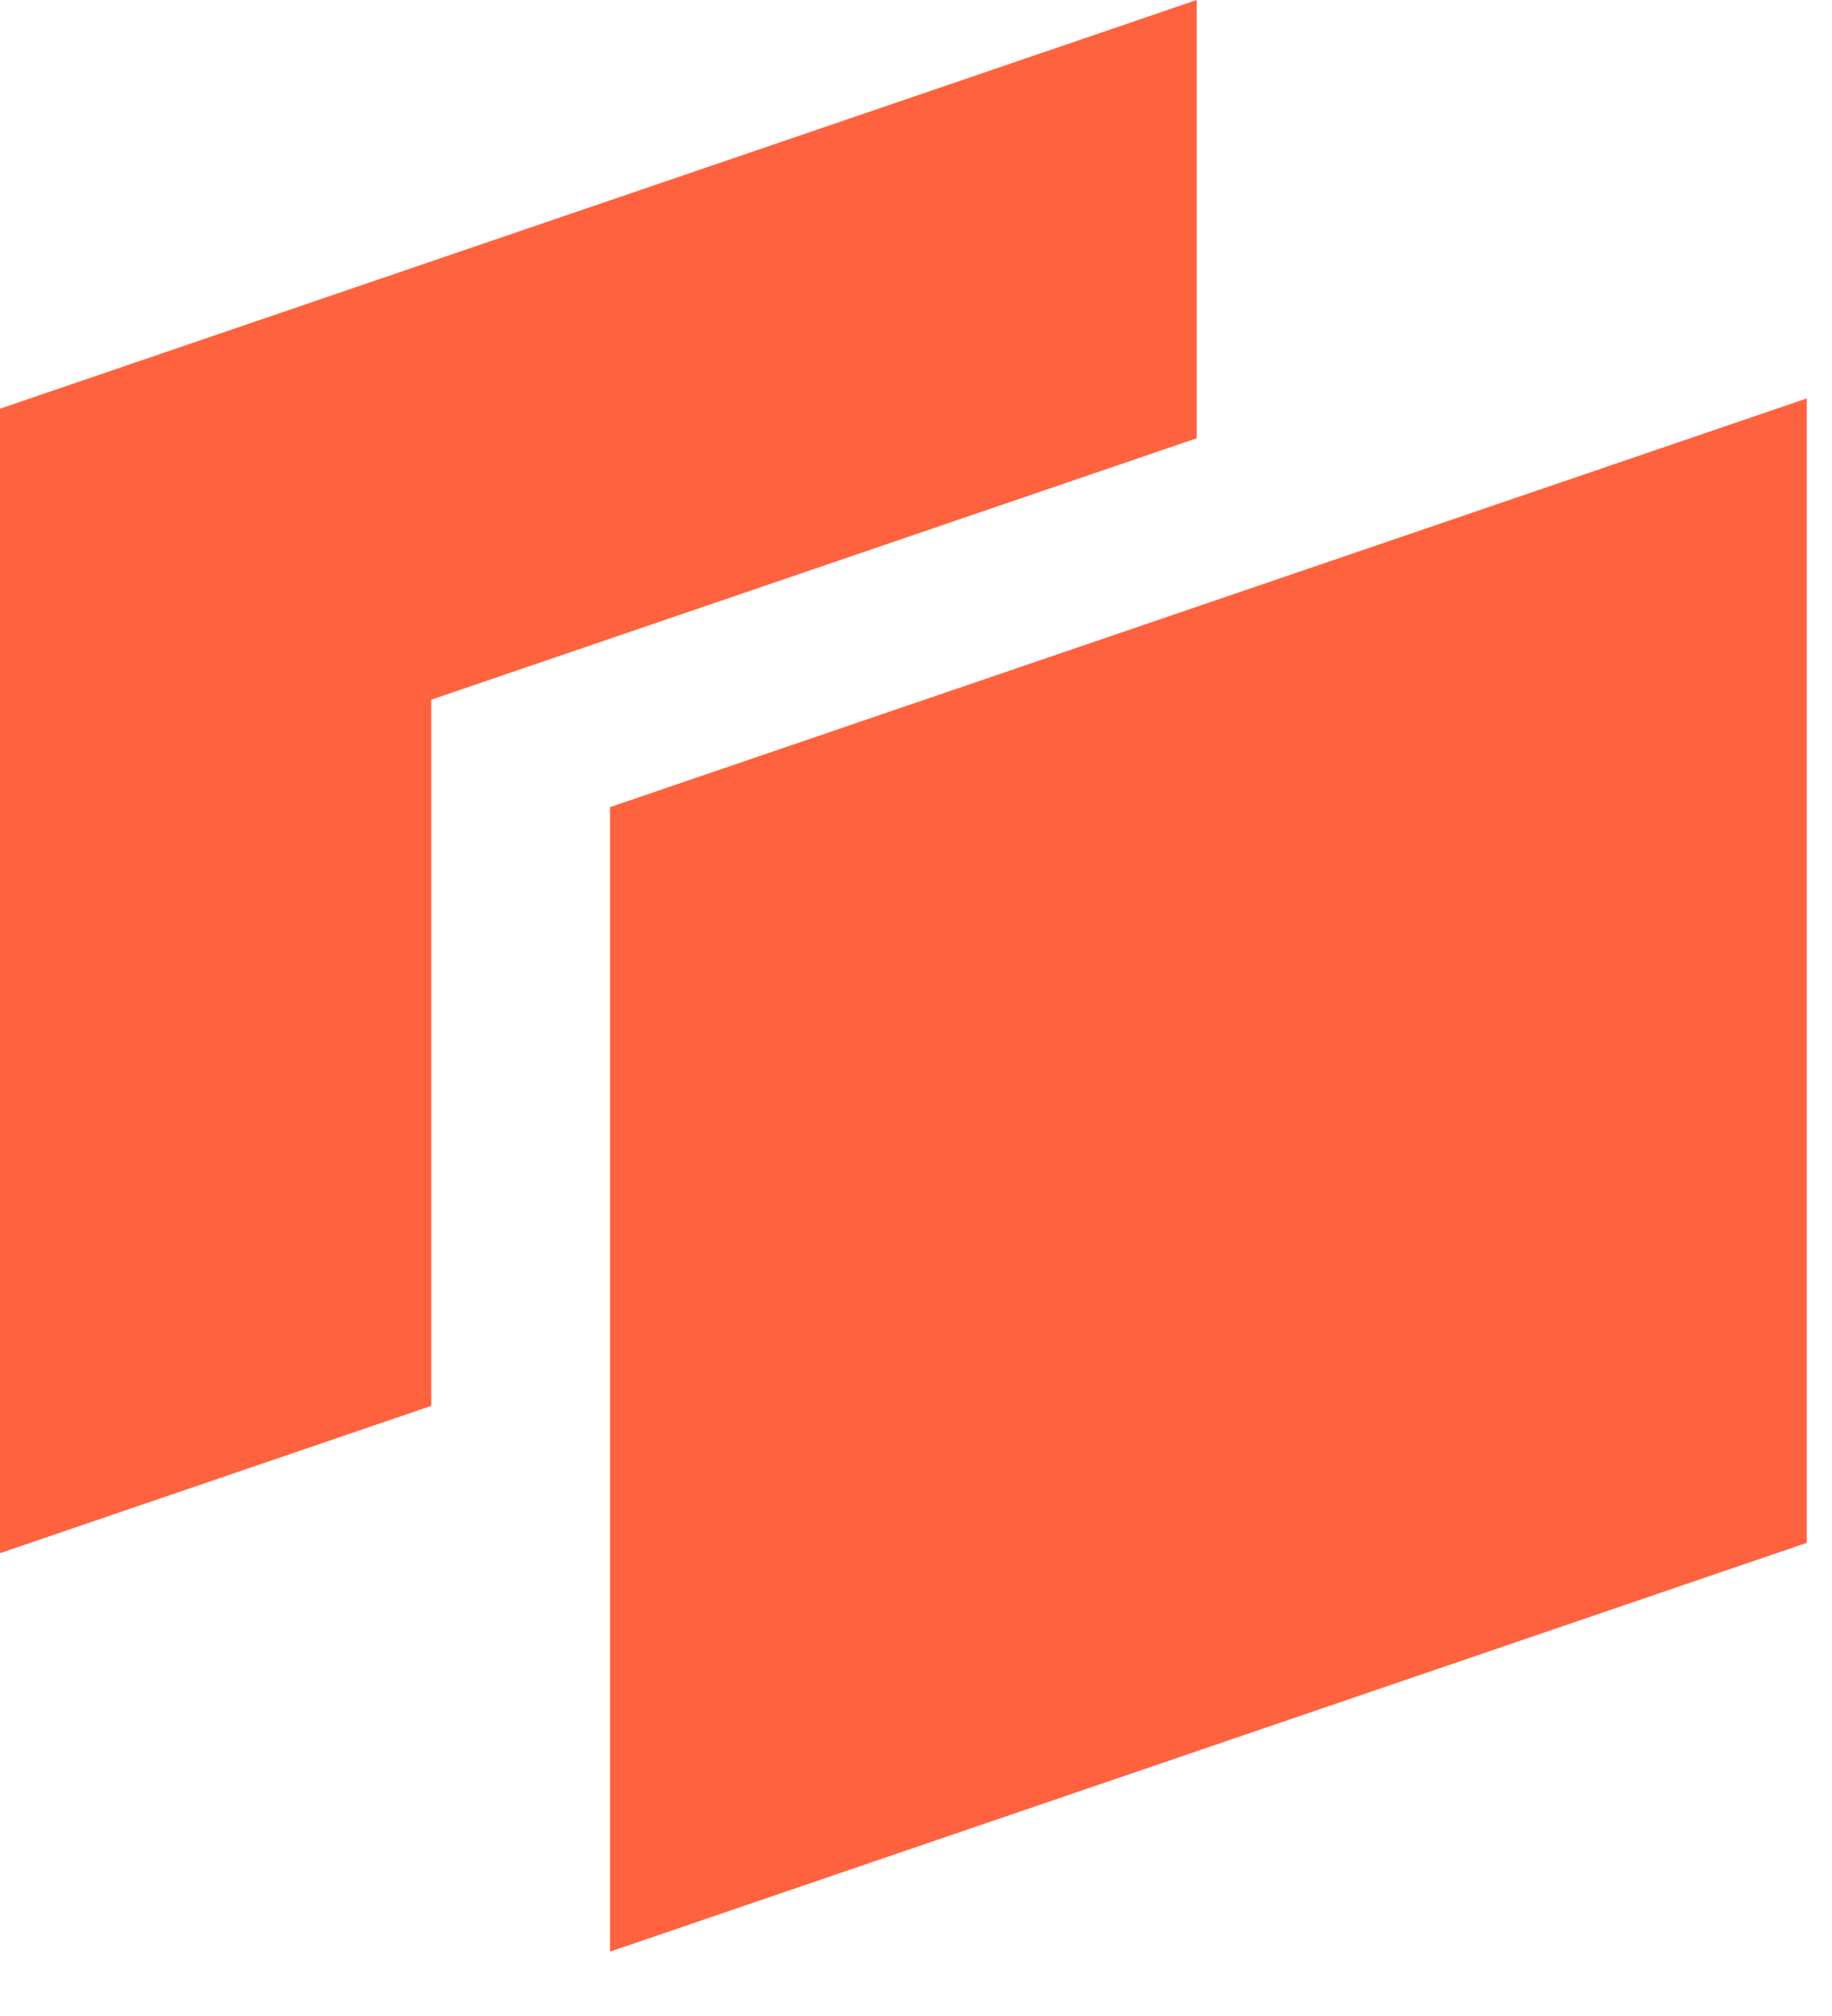 <svg width="30" height="33" viewBox="0 0 30 33" fill="none" xmlns="http://www.w3.org/2000/svg">
<path d="M19.597 7.174L7.062 11.454V23.013L0 25.424V6.69L19.597 0V7.174Z" fill="#FF623E"/>
<path fill-rule="evenodd" clip-rule="evenodd" d="M9.99 13.212L29.587 6.522V25.255L9.99 31.946V13.212Z" fill="#FF623E"/>
</svg>
